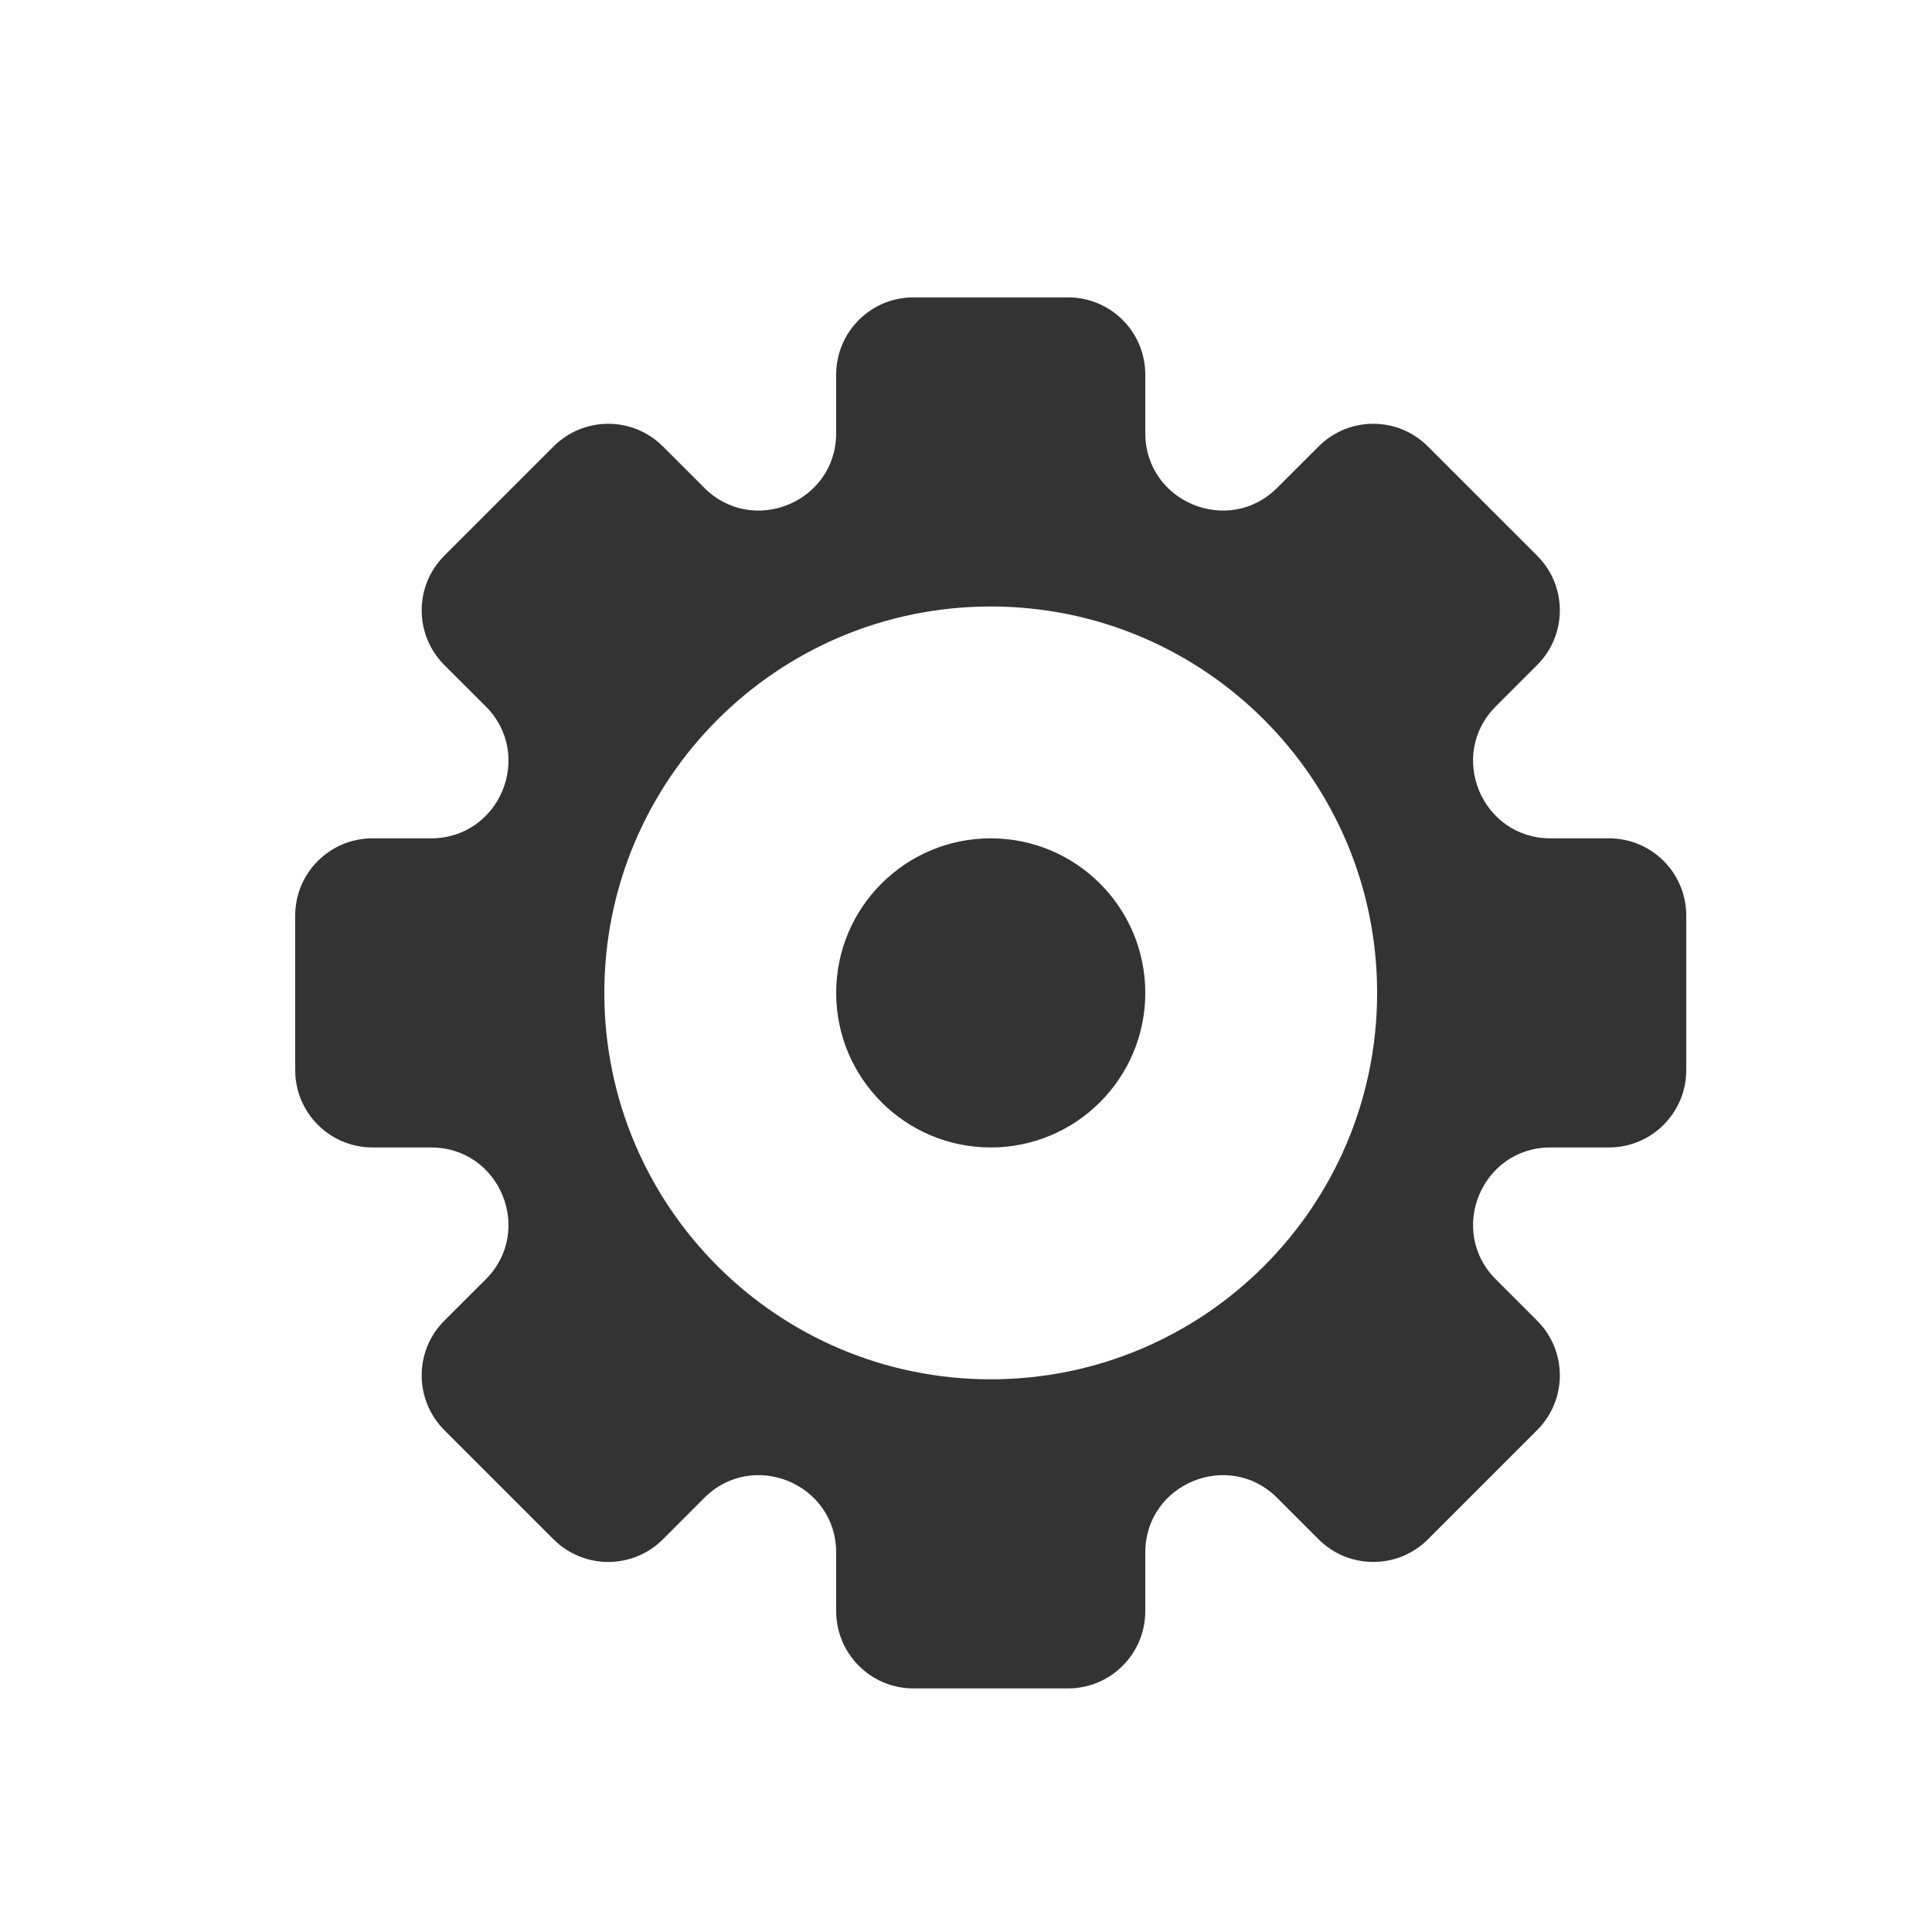 <?xml version="1.0" encoding="UTF-8"?>
<svg xmlns="http://www.w3.org/2000/svg" width="25" height="25" viewBox="0 0 25 25" fill="none">
  <path fill-rule="evenodd" clip-rule="evenodd" d="M14.82 4.848C14.82 4.295 14.373 3.848 13.82 3.848H11.82C11.268 3.848 10.82 4.295 10.82 4.848V5.605C10.82 6.496 9.743 6.942 9.113 6.312L8.578 5.777C8.187 5.386 7.554 5.386 7.163 5.777L5.749 7.191C5.359 7.581 5.359 8.214 5.749 8.605L6.285 9.14C6.915 9.77 6.469 10.848 5.578 10.848H4.82C4.268 10.848 3.82 11.295 3.82 11.848V13.848C3.82 14.4 4.268 14.848 4.82 14.848H5.578C6.469 14.848 6.915 15.925 6.285 16.555L5.749 17.09C5.359 17.481 5.359 18.114 5.749 18.505L7.163 19.919C7.554 20.309 8.187 20.309 8.578 19.919L9.113 19.383C9.743 18.753 10.82 19.199 10.82 20.09V20.848C10.82 21.4 11.268 21.848 11.82 21.848H13.82C14.373 21.848 14.82 21.4 14.82 20.848V20.09C14.82 19.199 15.898 18.753 16.527 19.383L17.063 19.919C17.453 20.309 18.087 20.309 18.477 19.919L19.891 18.505C20.282 18.114 20.282 17.481 19.891 17.09L19.356 16.555C18.726 15.925 19.172 14.848 20.063 14.848H20.82C21.373 14.848 21.82 14.4 21.82 13.848V11.848C21.82 11.295 21.373 10.848 20.82 10.848H20.063C19.172 10.848 18.726 9.77 19.356 9.14L19.891 8.605C20.282 8.214 20.282 7.581 19.891 7.191L18.477 5.777C18.087 5.386 17.453 5.386 17.063 5.777L16.527 6.312C15.898 6.942 14.82 6.496 14.82 5.605V4.848ZM17.82 12.848C17.82 15.609 15.582 17.848 12.82 17.848C10.059 17.848 7.82 15.609 7.82 12.848C7.82 10.086 10.059 7.848 12.82 7.848C15.582 7.848 17.82 10.086 17.82 12.848ZM12.82 14.848C13.925 14.848 14.82 13.952 14.82 12.848C14.82 11.743 13.925 10.848 12.82 10.848C11.716 10.848 10.82 11.743 10.82 12.848C10.82 13.952 11.716 14.848 12.82 14.848Z" fill="#333333"></path>
</svg>
